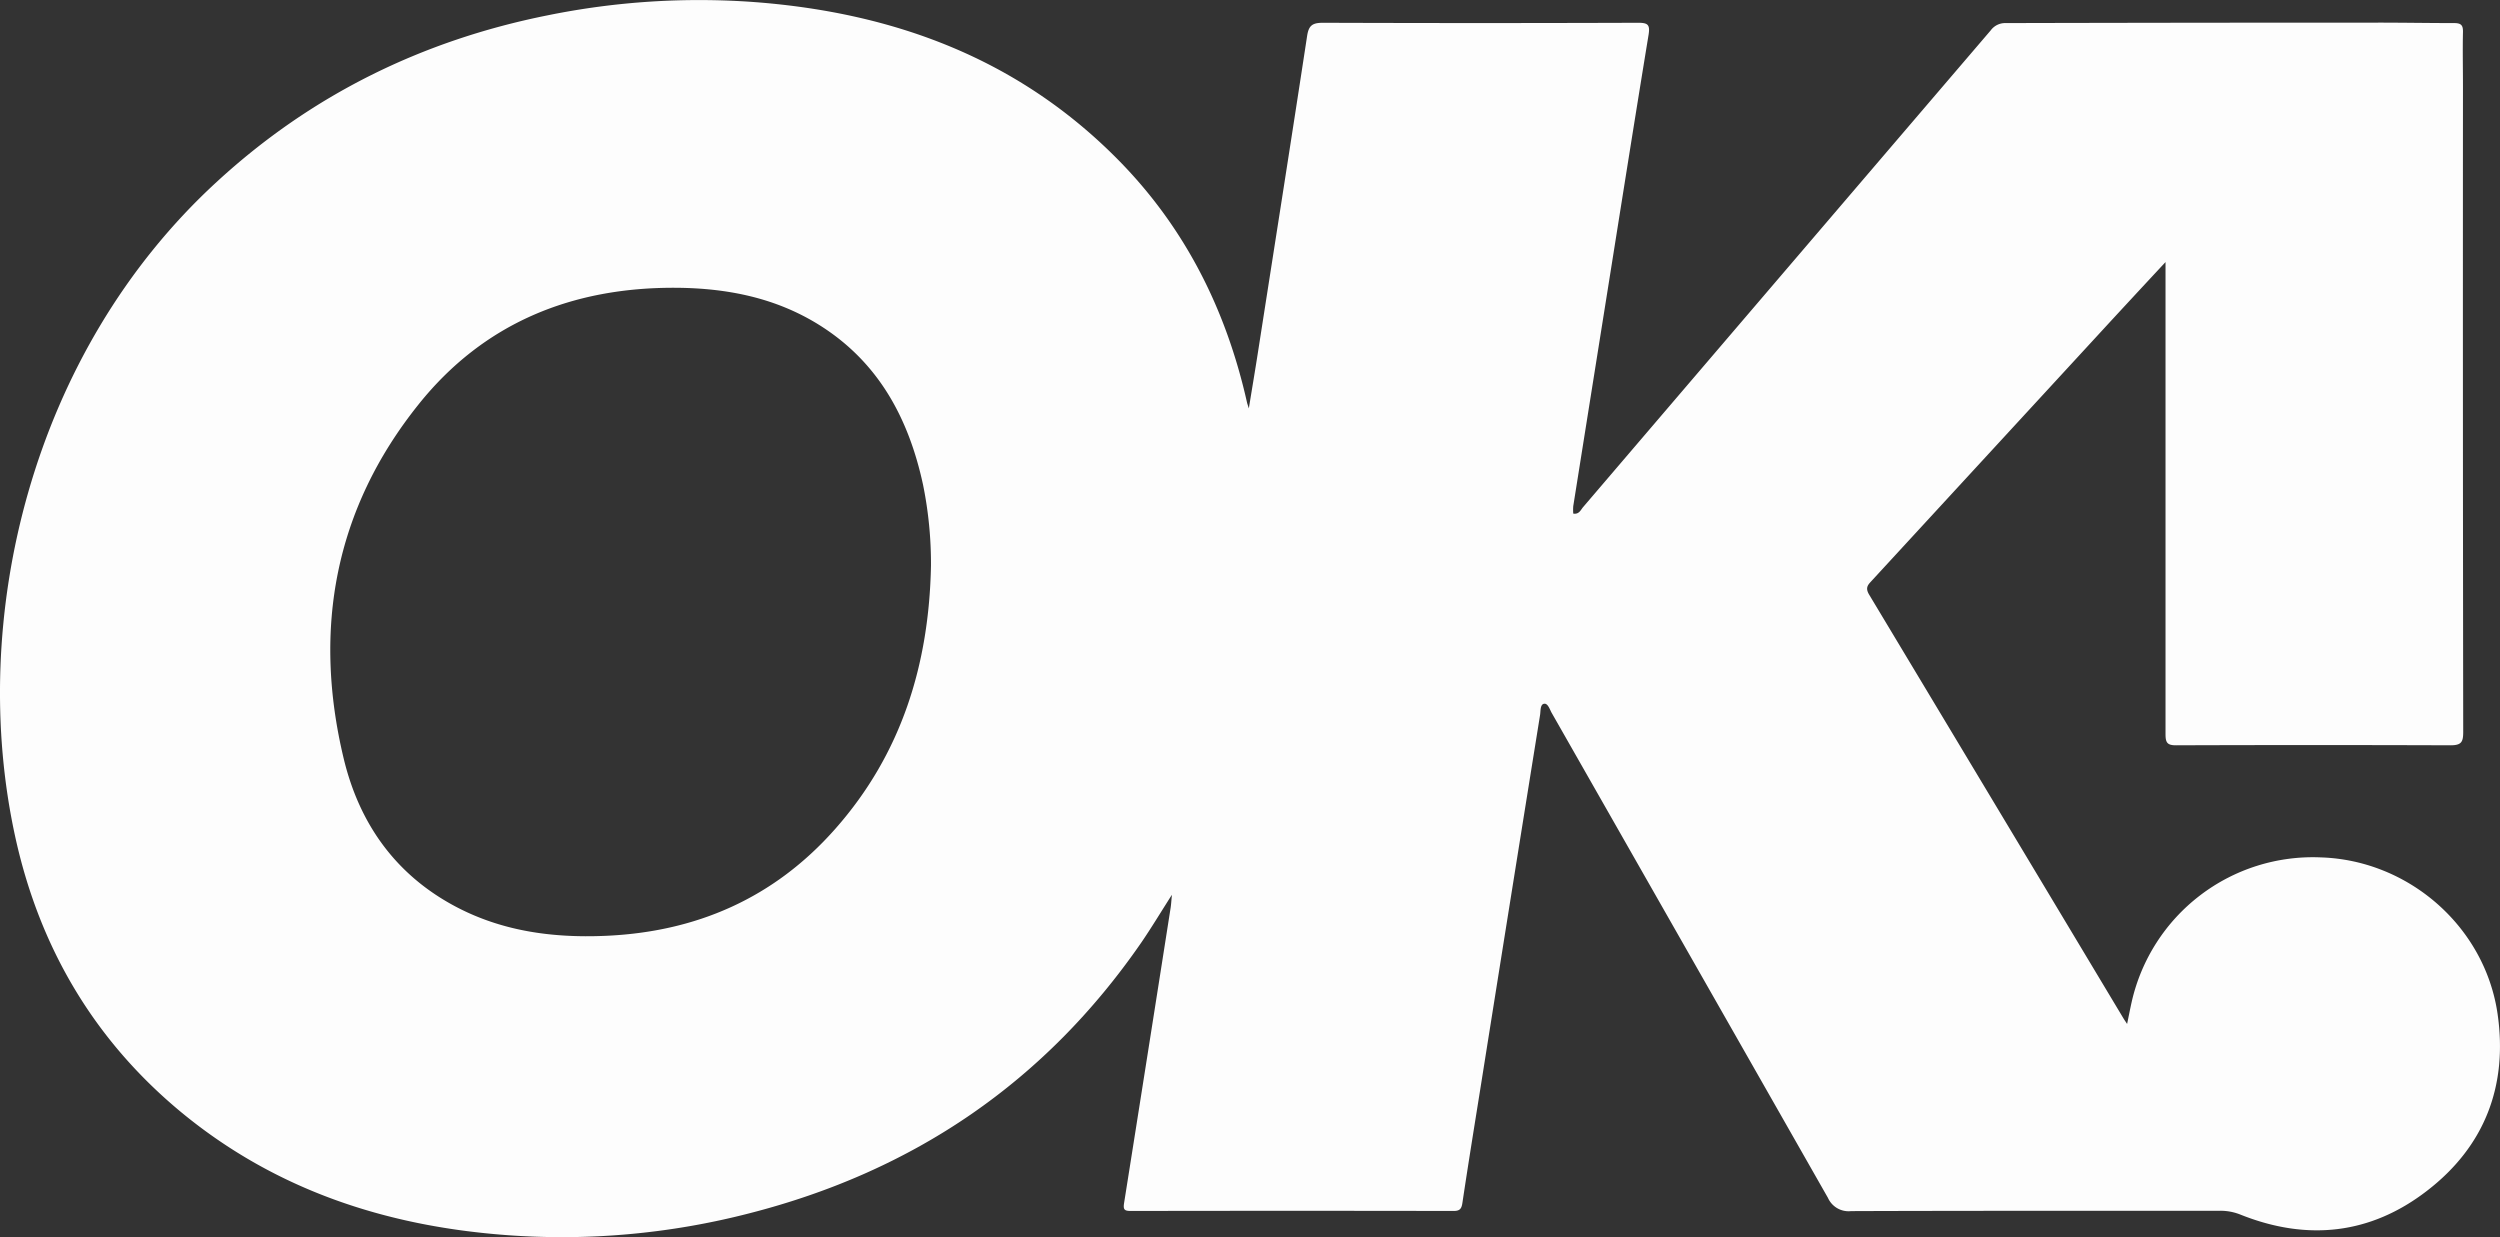 <?xml version="1.0" encoding="UTF-8"?> <svg xmlns="http://www.w3.org/2000/svg" viewBox="0 0 506.91 250.83"><rect x="0" y="0" width="506.91" height="250.83" fill="#333333" stroke="none"/> <defs> <style>.cls-1{fill:#fdfdfd;}</style> </defs> <g id="Layer_2" data-name="Layer 2"> <g id="Layer_1-2" data-name="Layer 1"> <path class="cls-1" d="M506.42,205.59c-2.56-17.68-18-31.17-35.82-31.74a37.67,37.67,0,0,0-38.35,29.21c-.32,1.41-.59,2.83-.95,4.56-.39-.59-.6-.89-.78-1.2Q404.78,163.49,379,120.58c-.93-1.54-.11-2.11.68-3L425.2,68.14c4.49-4.88,9-9.75,13.89-15v3.13q0,46.32,0,92.63c0,1.75.41,2.23,2.2,2.22q27.78-.1,55.55,0c2.27,0,2.61-.67,2.61-2.73q-.09-65.43-.05-130.85c0-3.68-.08-7.35,0-11,.05-1.54-.47-1.87-1.9-1.86-5.24,0-10.49-.1-15.73-.09q-37.56,0-75.11.09a3.63,3.63,0,0,0-3,1.46Q362.32,54.47,321,102.82c-.49.57-.8,1.51-2,1.32a9.63,9.63,0,0,1,0-1.52q3-18.86,6-37.7c3.08-19.29,6.11-38.58,9.27-57.86.34-2.08-.16-2.45-2.16-2.44q-31.94.11-63.87,0c-2.17,0-2.89.57-3.21,2.71-3.27,21.46-6.66,42.9-10,64.34-.55,3.53-1.14,7-1.81,11.14-.25-.8-.33-1-.37-1.2-4.24-18.9-12.64-35.63-26.36-49.44C206.35,11.88,181.35,2.64,153.35.45A153.78,153.78,0,0,0,111.08,3.1C85.62,8.19,63.14,19.23,44,36.83,6.29,71.41-6.67,125.6,3.16,170c4.94,22.26,16,41,33.67,55.59,19.06,15.69,41.38,23,65.69,24.83A151.66,151.66,0,0,0,152,246c33.25-8.52,59.9-26.6,79.44-54.92,2.05-3,3.91-6.1,6.18-9.65-.12,1.26-.15,1.92-.25,2.58q-4.69,29.94-9.44,59.88c-.21,1.32,0,1.65,1.34,1.65q32.72-.06,65.45,0c1.24,0,1.62-.4,1.8-1.62,1.16-7.77,2.42-15.53,3.66-23.29q6-37.8,12.08-75.6c.14-.83,0-2.17.8-2.33s1.17,1.16,1.59,1.89q28,49.13,56,98.31a4.58,4.58,0,0,0,4.69,2.67c25-.09,49.92-.05,74.89-.07a10.89,10.89,0,0,1,4.13.81c13.47,5.36,26.28,4,37.75-4.86C503.77,232.48,508.53,220.2,506.42,205.59ZM169.33,168.1c-12.37,14-28.16,20.9-46.73,21.66-10.4.43-20.49-.89-29.86-5.75-12.43-6.46-19.89-16.95-23.07-30.28C63.4,127.5,67.89,103.19,84.87,82,98.09,65.47,116,58.24,137,58.35c10.36.06,20.27,2,29.17,7.58,12,7.53,18.1,18.95,21,32.41a80.4,80.4,0,0,1,1.6,16.31C188.39,134.69,182.8,152.88,169.33,168.1Z"></path> </g> </g> </svg> 